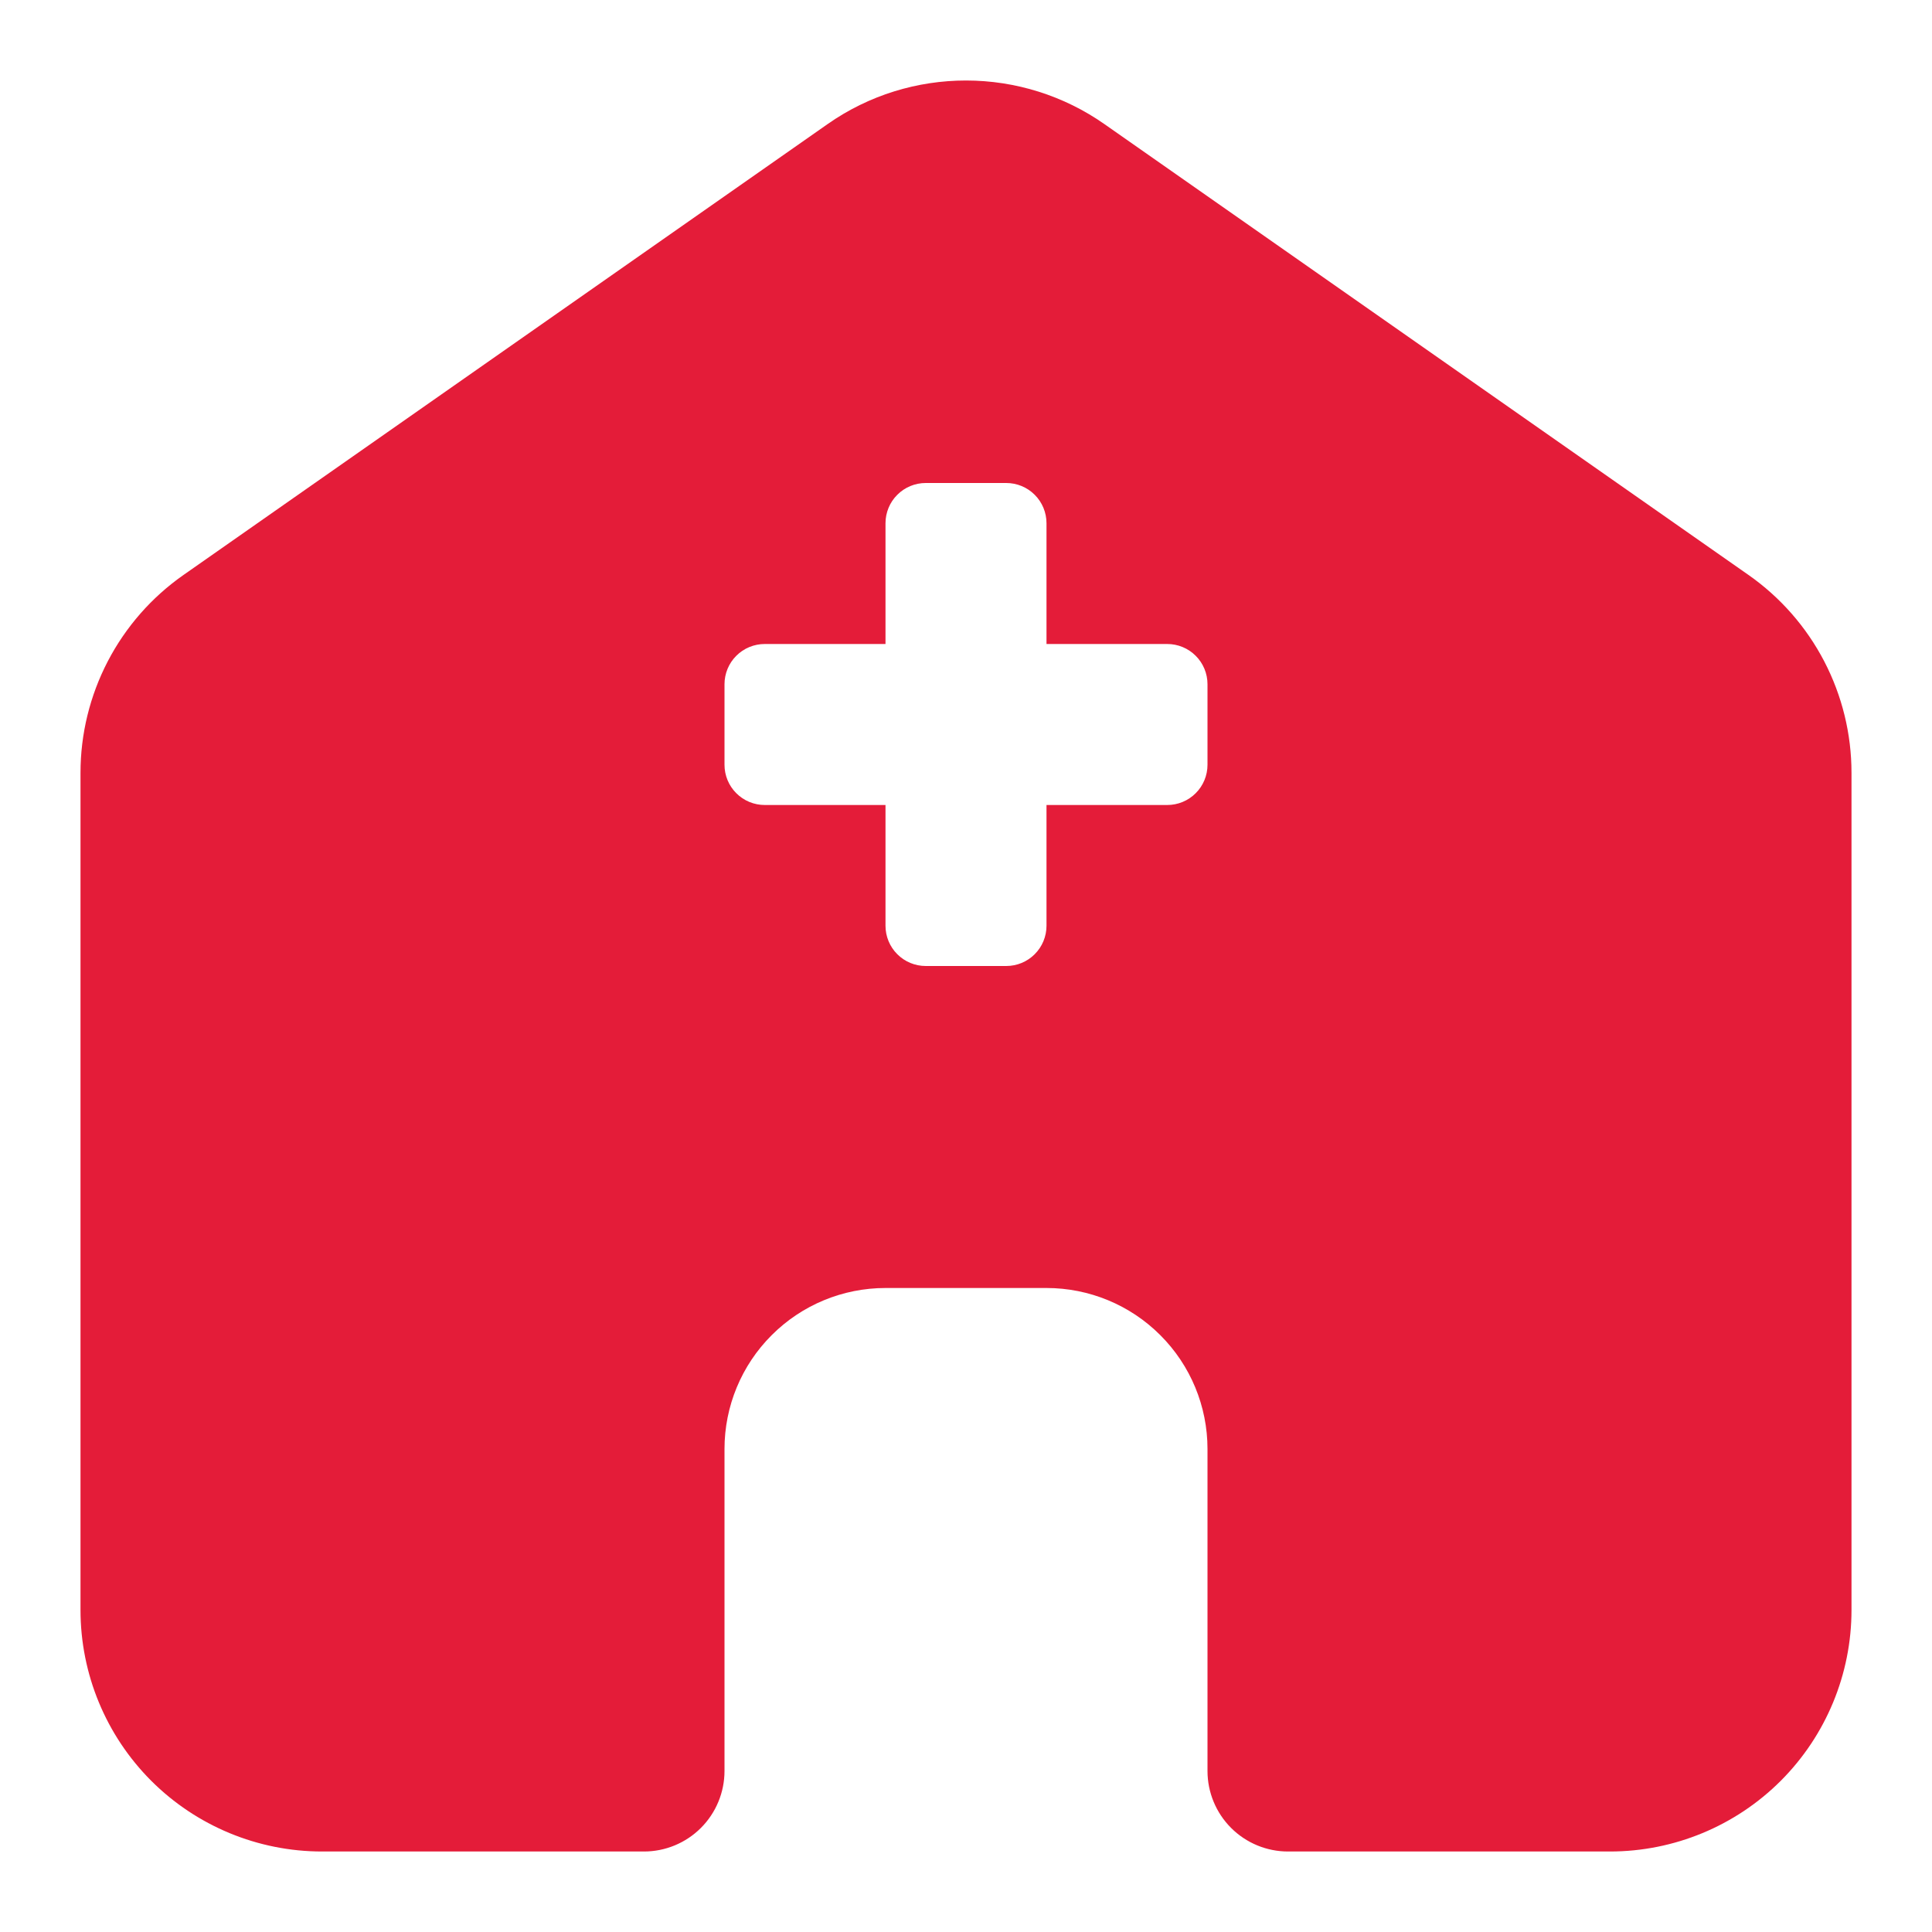 <?xml version="1.0" encoding="UTF-8"?>
<svg xmlns="http://www.w3.org/2000/svg" width="48" height="48" viewBox="0 0 48 48" fill="none">
  <path fill-rule="evenodd" clip-rule="evenodd" d="M24 2C22.796 2 21.592 2.36 20.56 3.084L4.56 14.284C3.769 14.837 3.124 15.573 2.678 16.429C2.233 17.285 2 18.235 2 19.2V40C2 41.591 2.632 43.117 3.757 44.243C4.883 45.368 6.409 46 8 46H16C16.53 46 17.039 45.789 17.414 45.414C17.789 45.039 18 44.53 18 44V36C18 34.939 18.421 33.922 19.172 33.172C19.922 32.421 20.939 32 22 32H26C27.061 32 28.078 32.421 28.828 33.172C29.579 33.922 30 34.939 30 36V44C30 44.53 30.211 45.039 30.586 45.414C30.961 45.789 31.47 46 32 46H40C41.591 46 43.117 45.368 44.243 44.243C45.368 43.117 46 41.591 46 40V19.2C46 18.235 45.767 17.285 45.322 16.429C44.876 15.573 44.23 14.837 43.44 14.284L27.44 3.084C26.432 2.378 25.231 2 24 2ZM25 12C25.265 12 25.52 12.105 25.707 12.293C25.895 12.48 26 12.735 26 13V16H29C29.265 16 29.52 16.105 29.707 16.293C29.895 16.48 30 16.735 30 17V19C30 19.265 29.895 19.52 29.707 19.707C29.52 19.895 29.265 20 29 20H26V23C26 23.265 25.895 23.52 25.707 23.707C25.52 23.895 25.265 24 25 24H23C22.735 24 22.48 23.895 22.293 23.707C22.105 23.52 22 23.265 22 23V20H19C18.735 20 18.48 19.895 18.293 19.707C18.105 19.52 18 19.265 18 19V17C18 16.735 18.105 16.48 18.293 16.293C18.48 16.105 18.735 16 19 16H22V13C22 12.735 22.105 12.48 22.293 12.293C22.48 12.105 22.735 12 23 12H25Z" fill="#E41C39"></path>
</svg>
